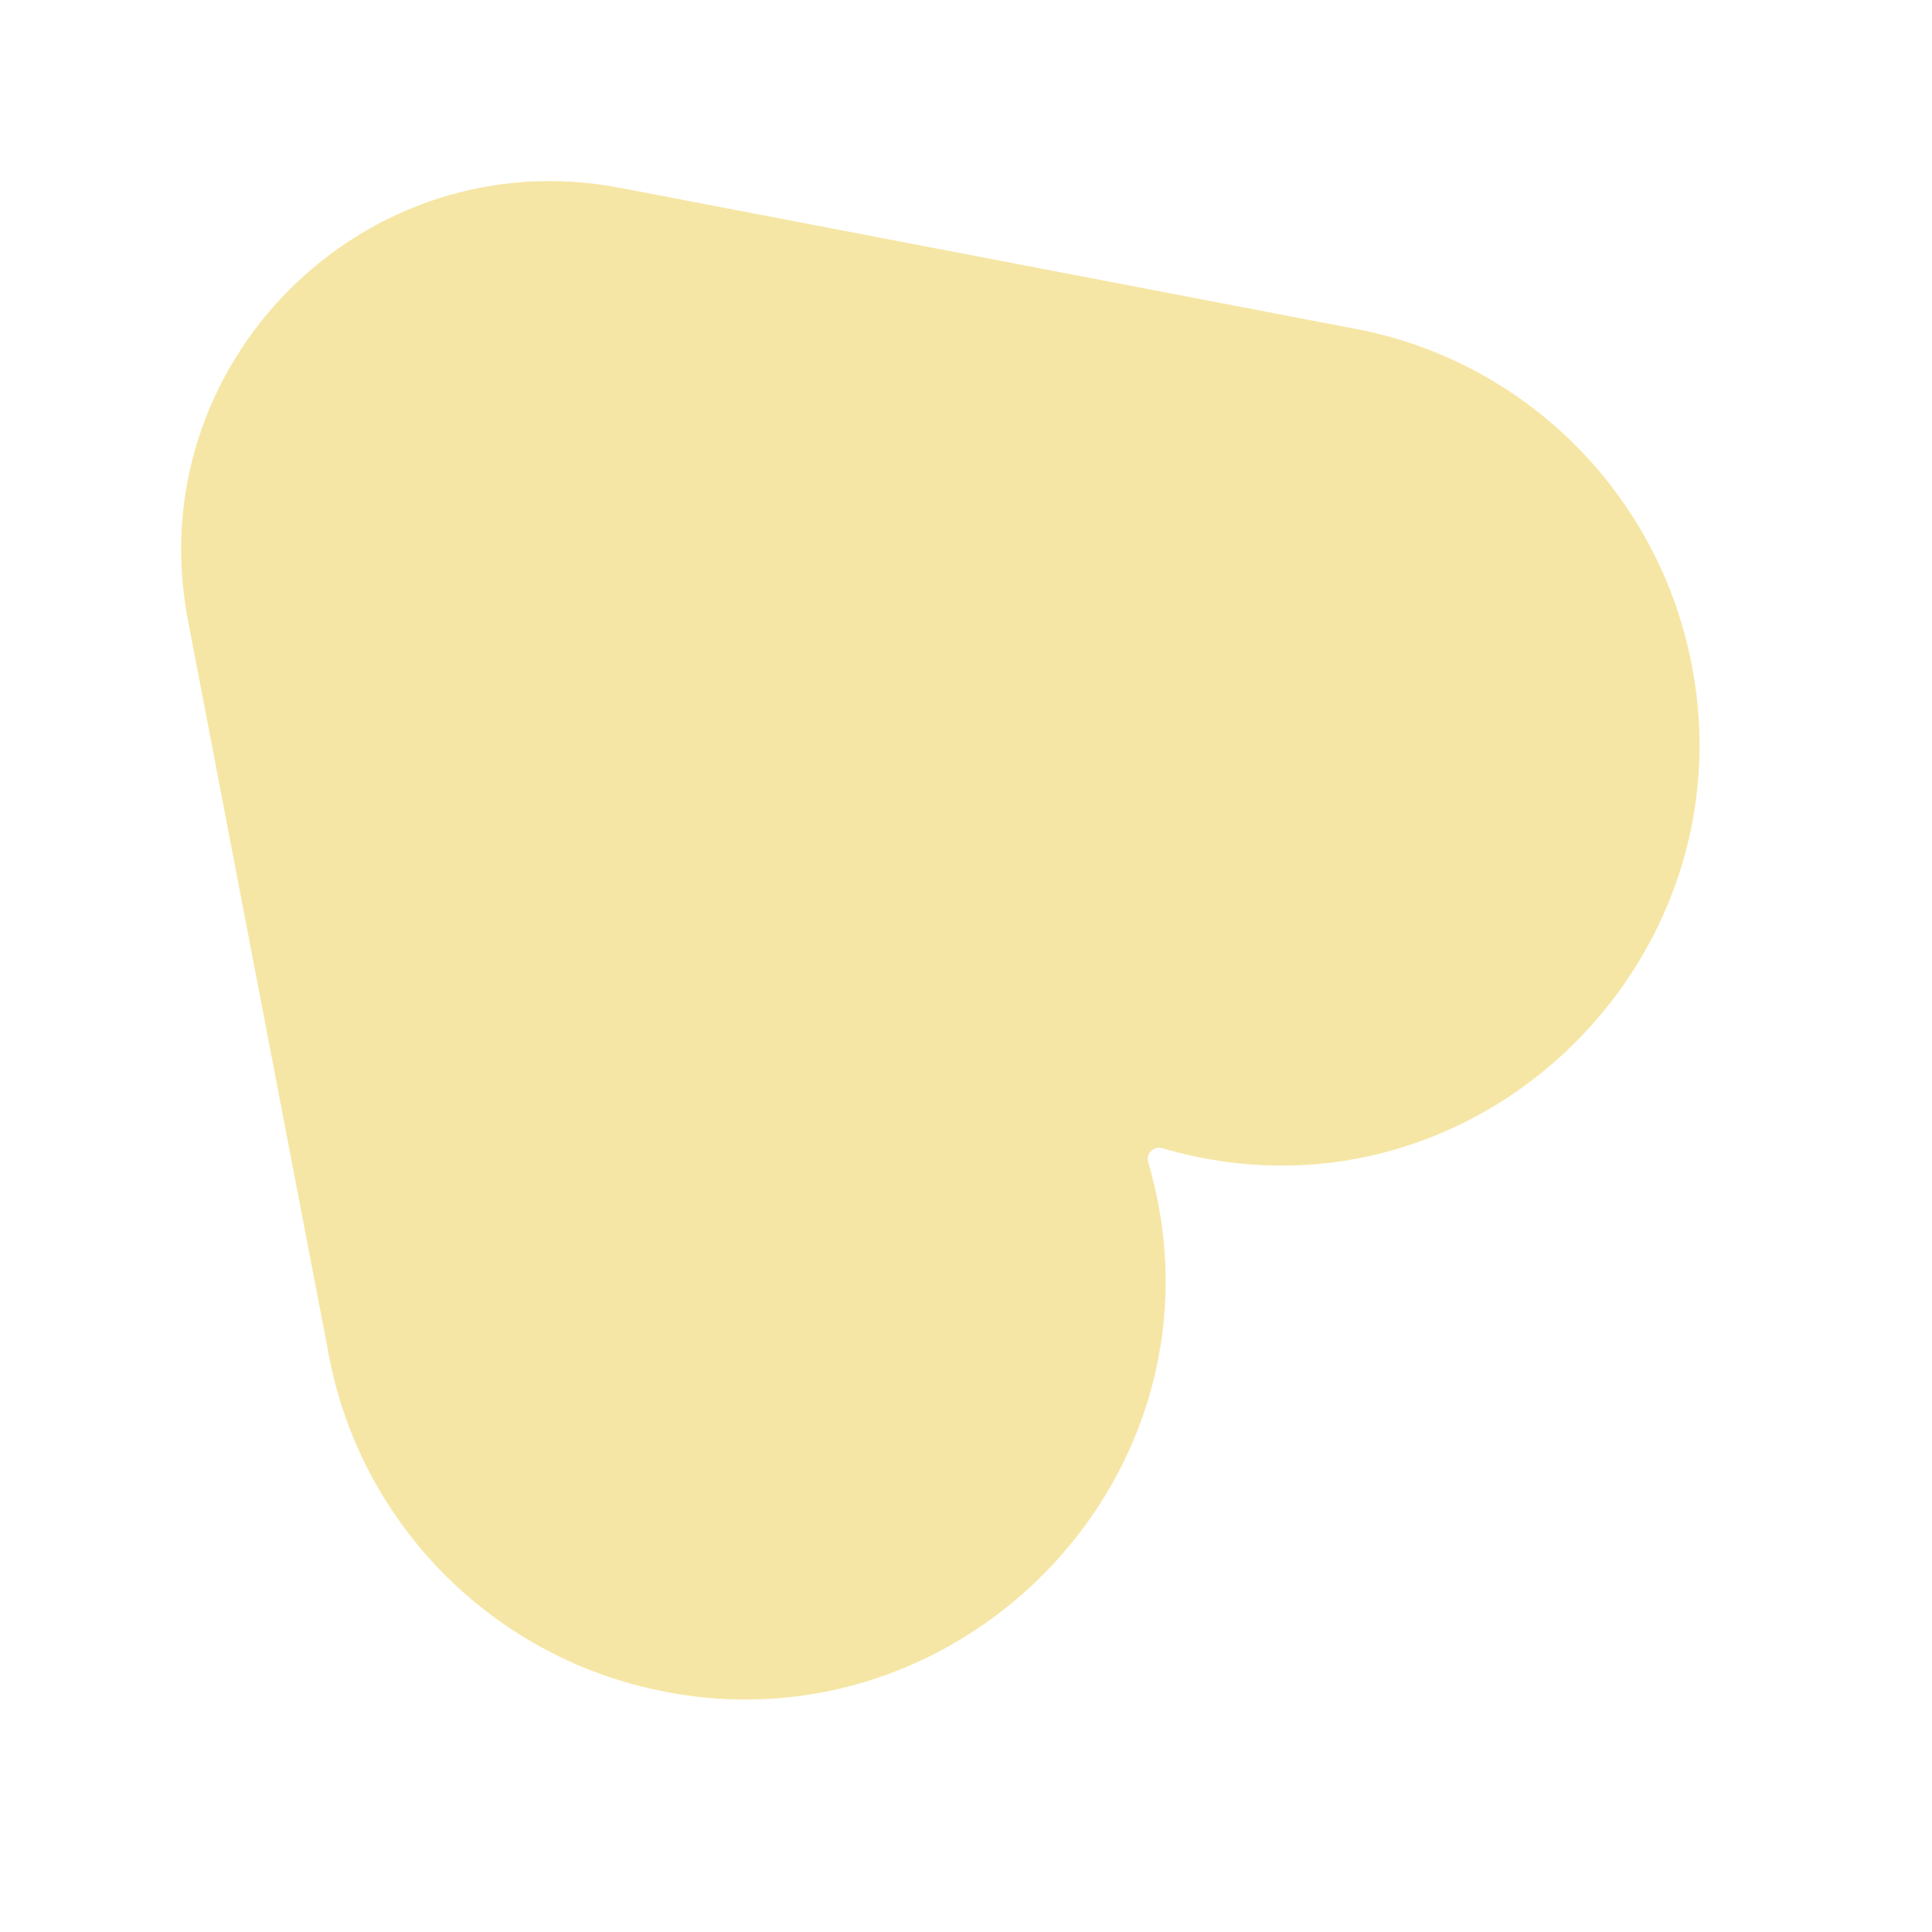 <?xml version="1.0" encoding="UTF-8"?> <svg xmlns="http://www.w3.org/2000/svg" width="50" height="50" viewBox="0 0 50 50" fill="none"><path d="M4.864 16.056C3.59 9.418 9.419 3.589 16.057 4.863L35.118 8.518C39.261 9.313 42.575 12.449 43.628 16.524C45.73 24.661 38.184 32.097 30.081 29.715C29.858 29.649 29.65 29.857 29.716 30.081C32.098 38.183 24.662 45.729 16.525 43.627C12.45 42.574 9.314 39.26 8.519 35.117L4.864 16.056Z" fill="#F6E6A5"></path></svg> 